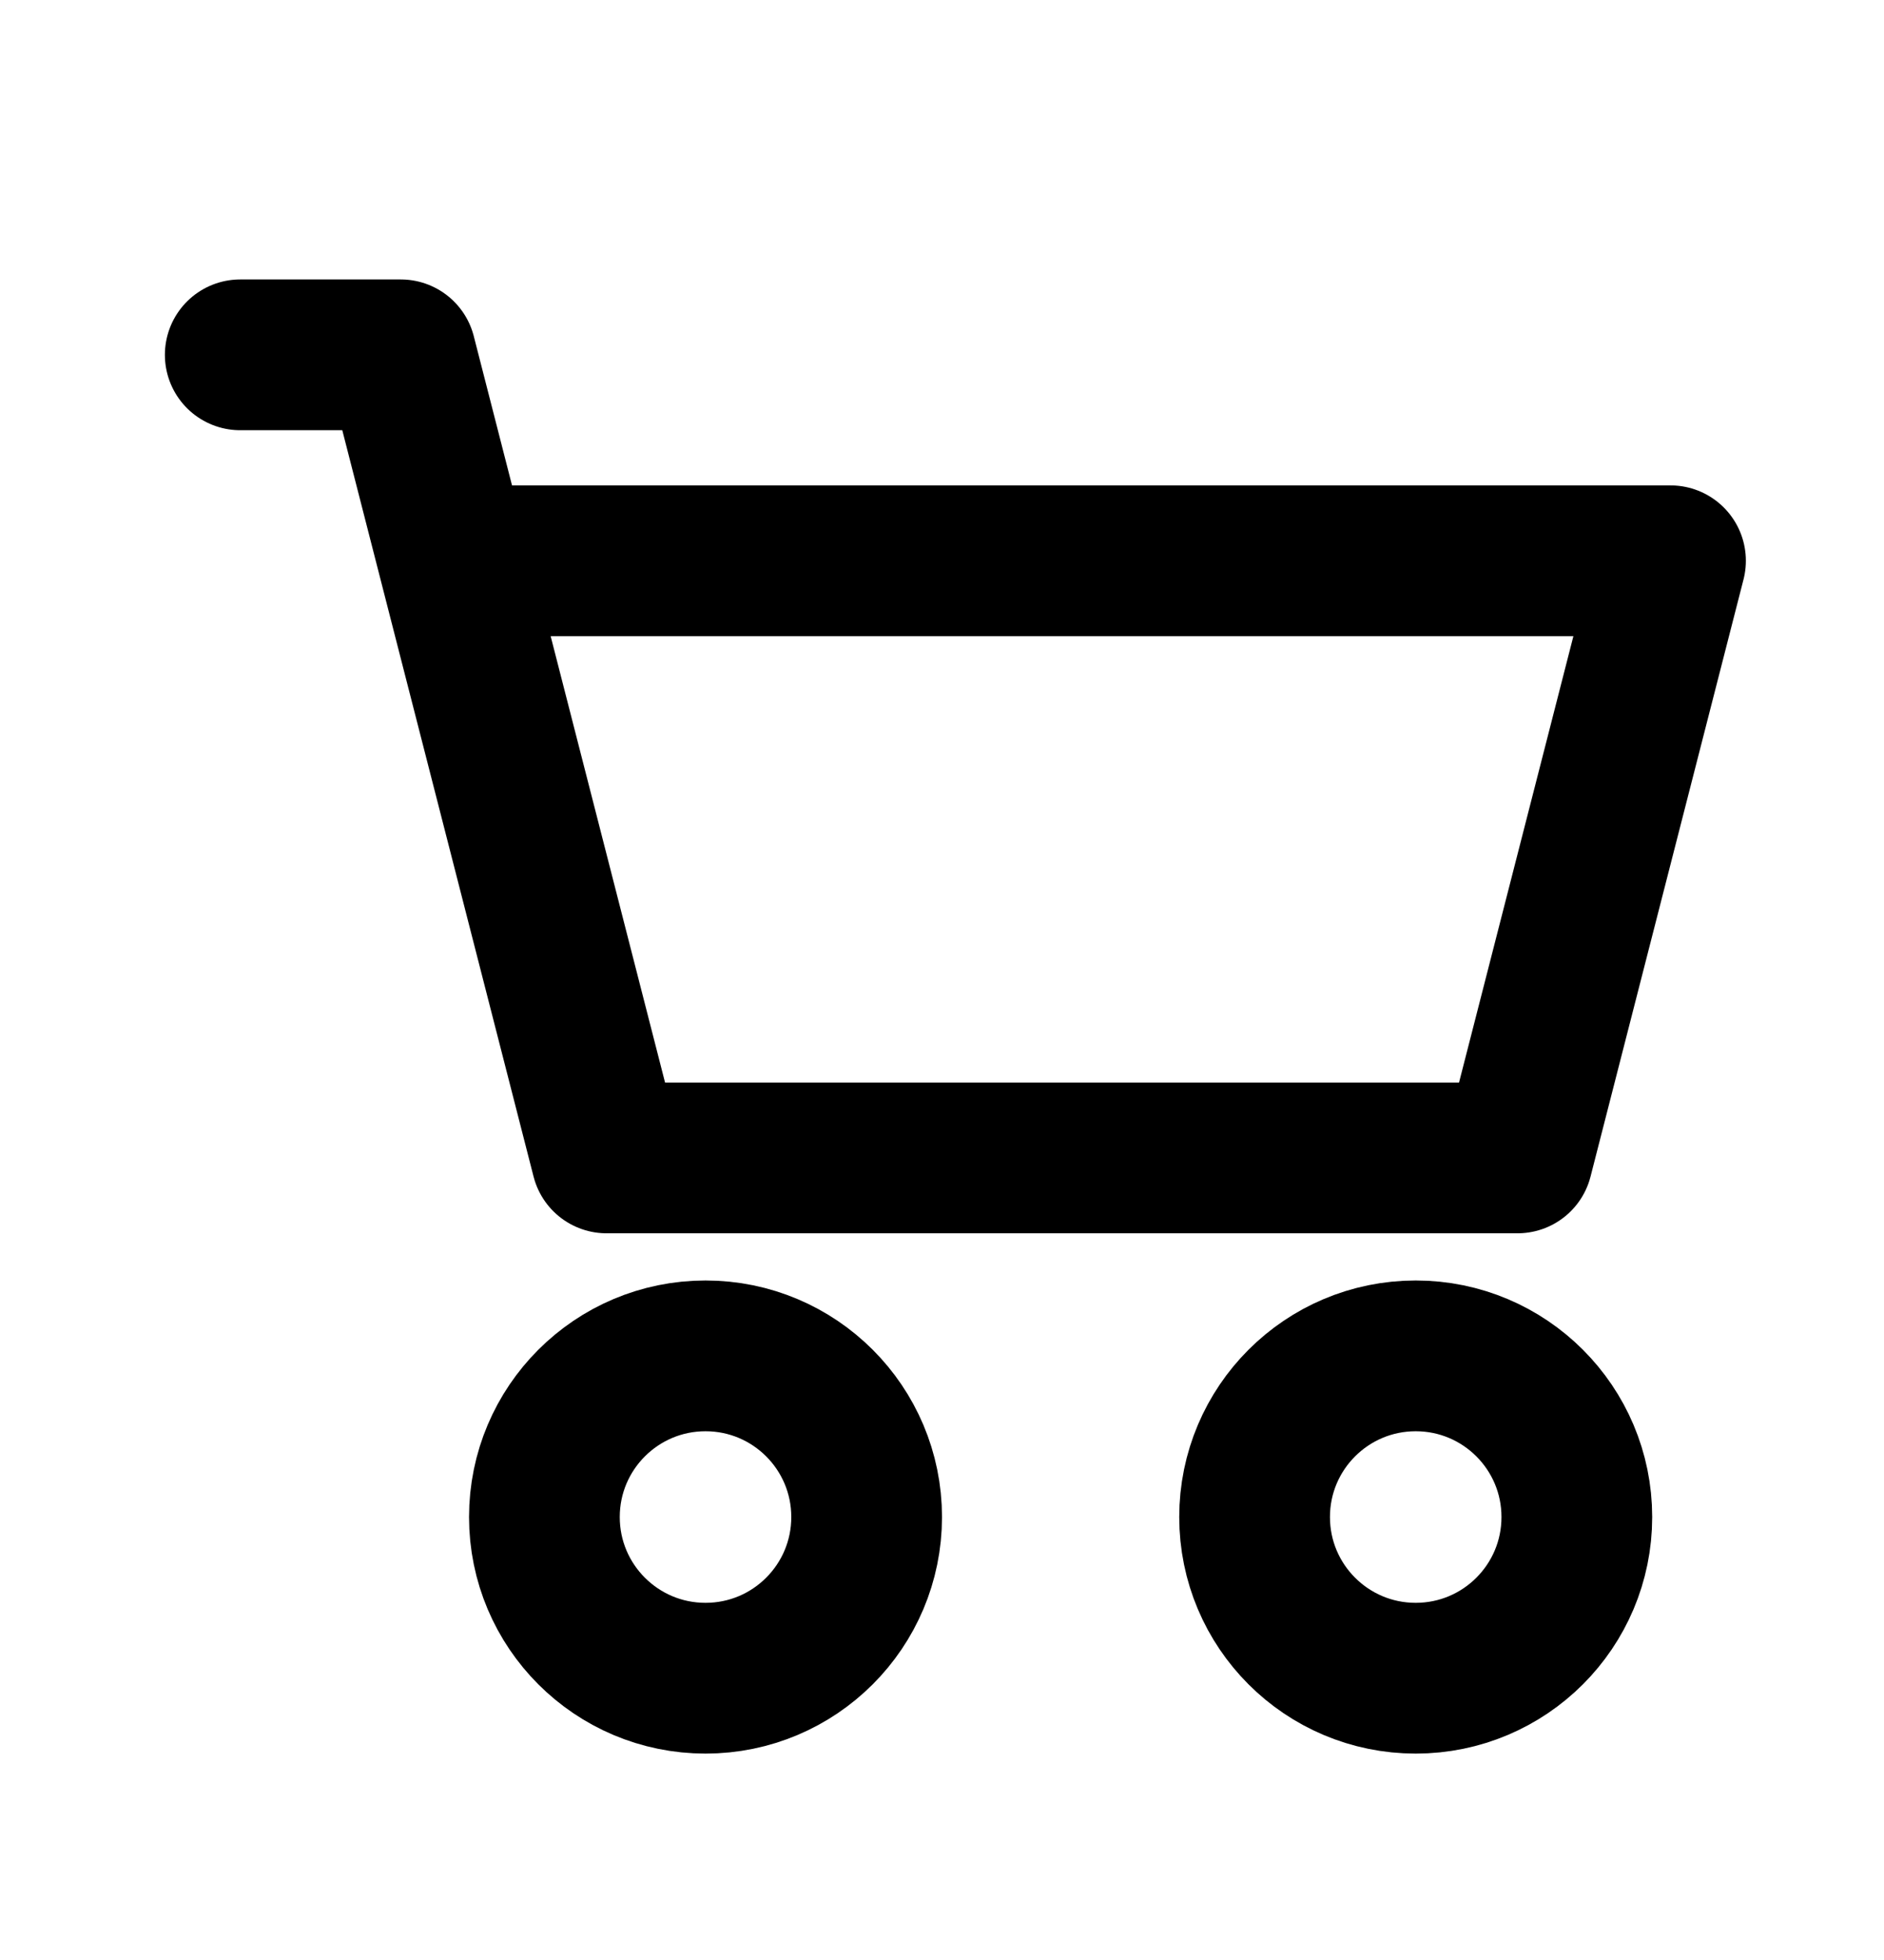 <svg width="25" height="26" viewBox="0 0 25 26" fill="none" xmlns="http://www.w3.org/2000/svg">
<path d="M6.019 7.439H22.167L20.137 15.36H8.049L5.318 4.707H3.188" stroke="black" stroke-width="2" stroke-miterlimit="10" stroke-linecap="round" stroke-linejoin="round"/>
<path d="M9.362 22.262C10.543 22.262 11.5 21.305 11.5 20.124C11.5 18.943 10.543 17.986 9.362 17.986C8.181 17.986 7.224 18.943 7.224 20.124C7.224 21.305 8.181 22.262 9.362 22.262Z" stroke="black" stroke-width="2" stroke-miterlimit="10" stroke-linecap="round" stroke-linejoin="round"/>
<path d="M18.786 22.262C19.967 22.262 20.924 21.305 20.924 20.124C20.924 18.943 19.967 17.986 18.786 17.986C17.605 17.986 16.648 18.943 16.648 20.124C16.648 21.305 17.605 22.262 18.786 22.262Z" stroke="black" stroke-width="2" stroke-miterlimit="10" stroke-linecap="round" stroke-linejoin="round"/>
</svg>
